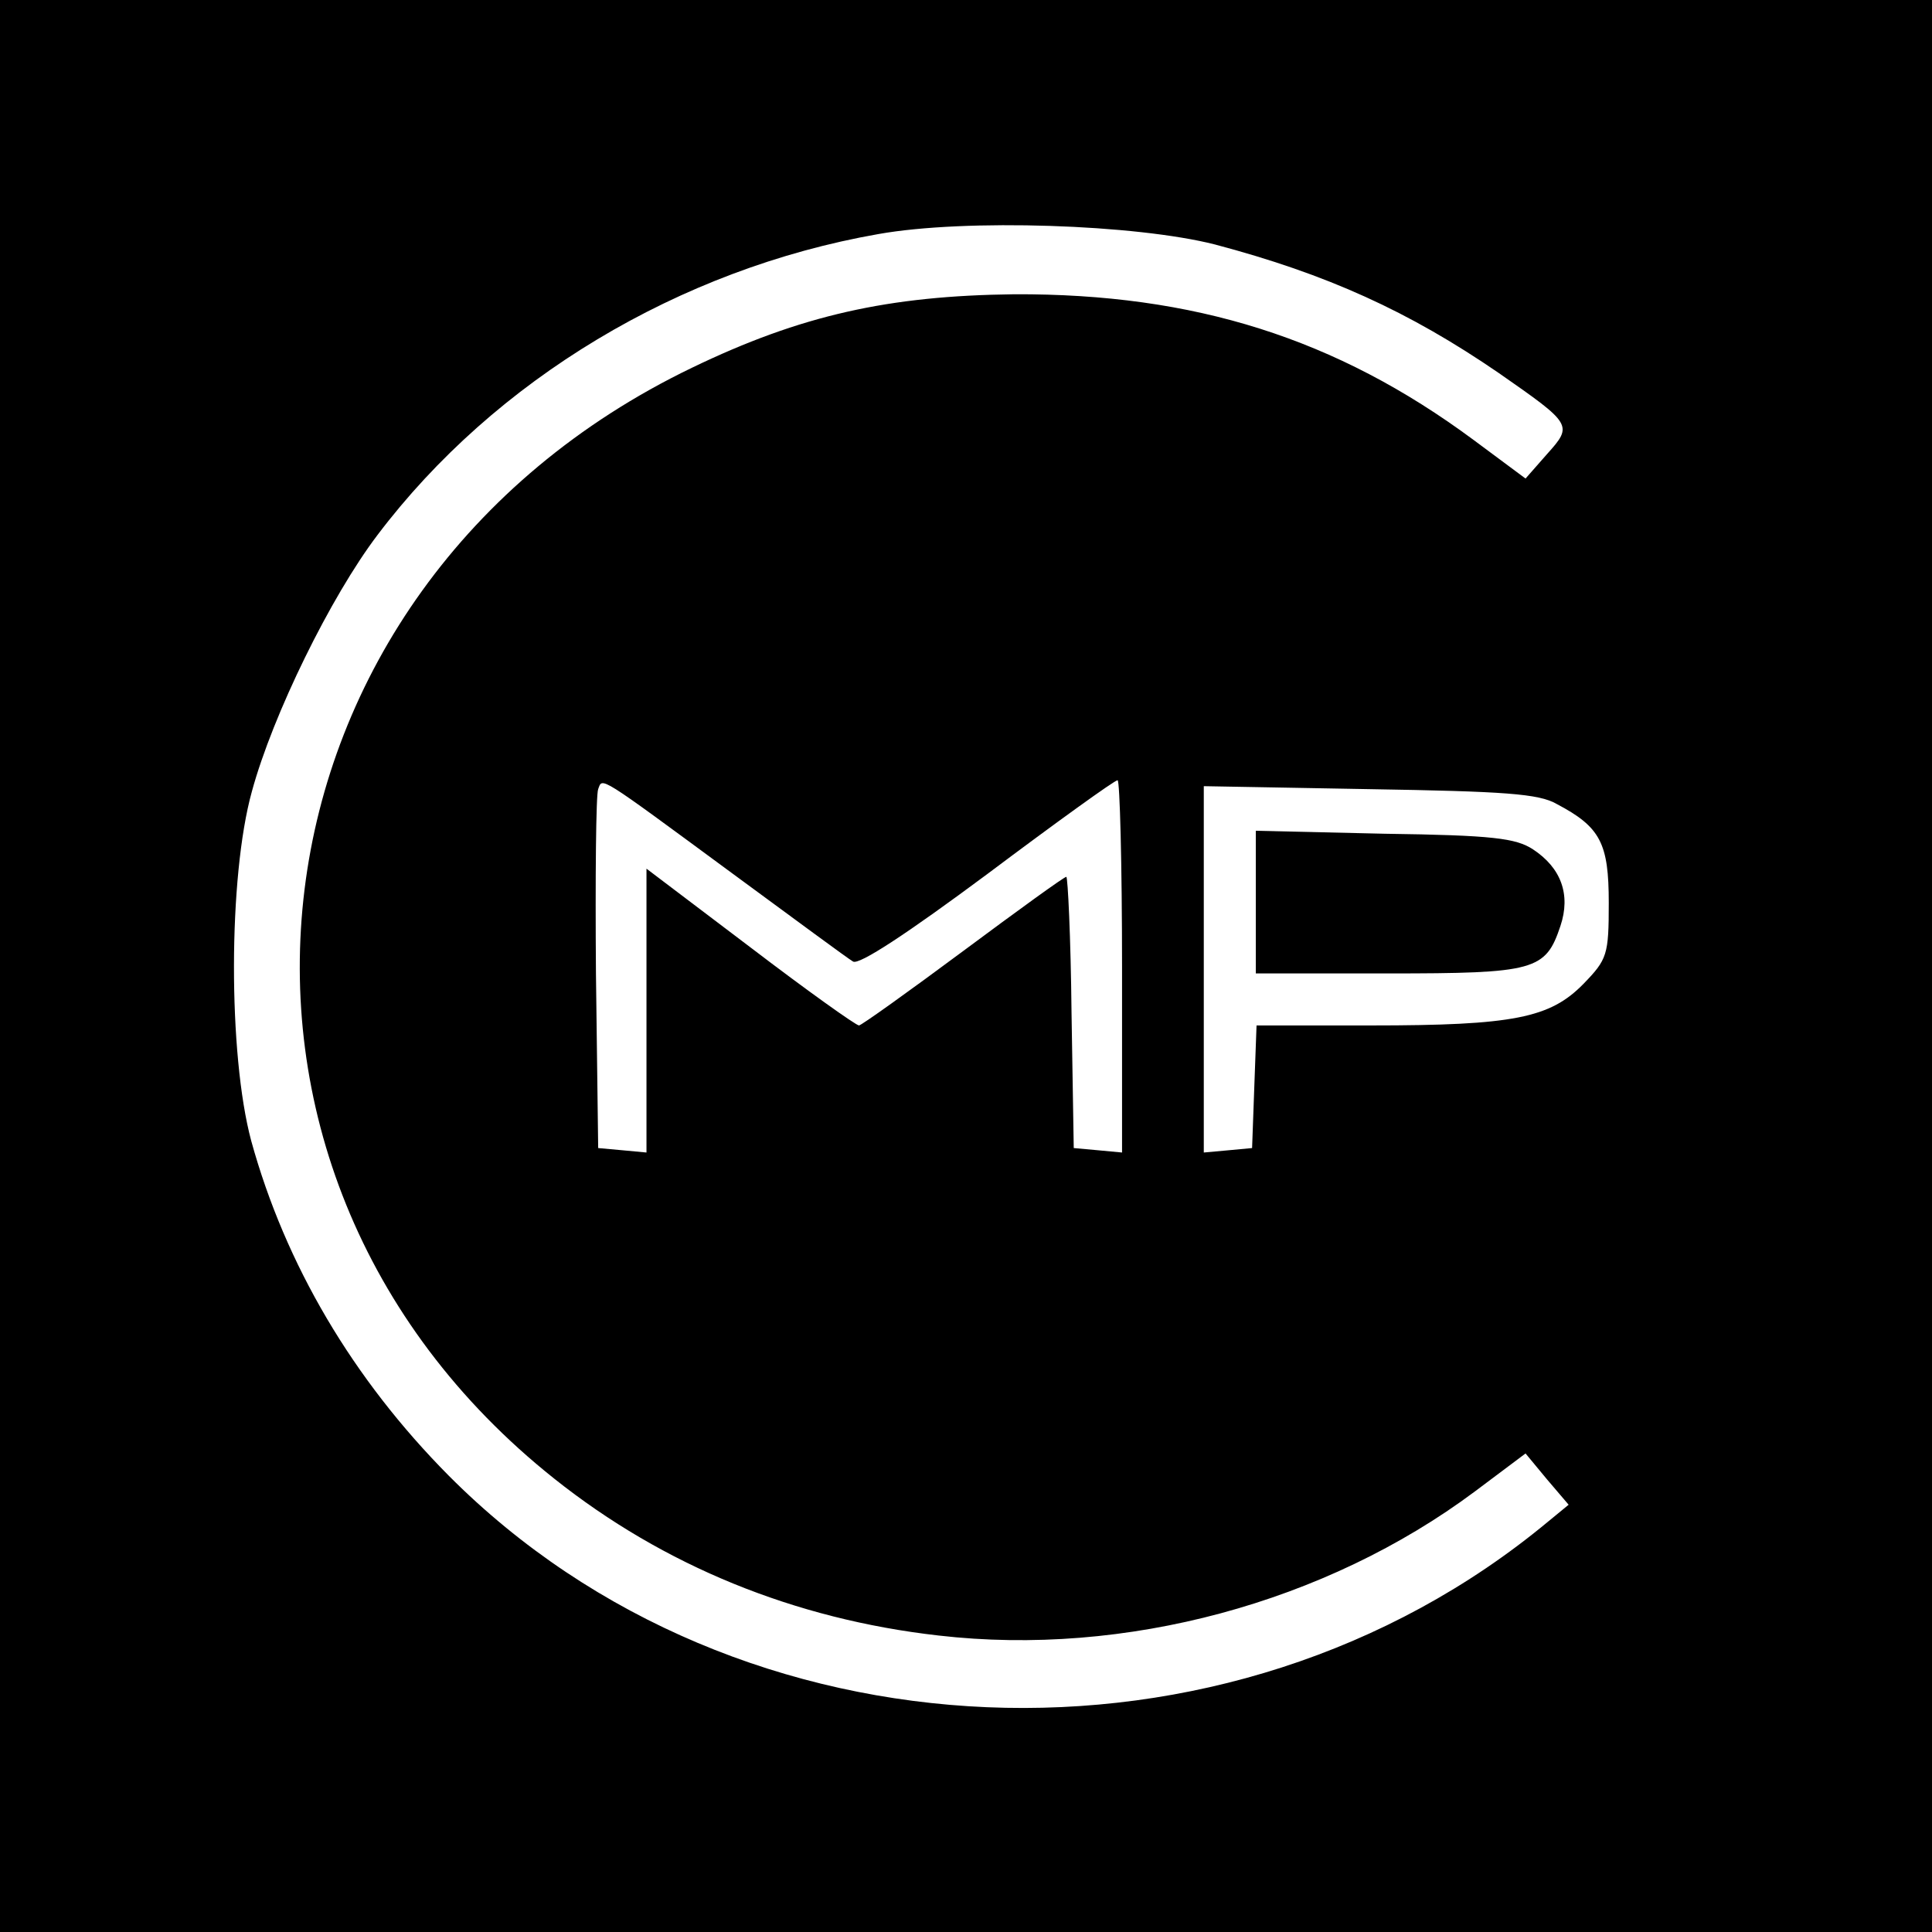 <?xml version="1.0" standalone="no"?>
<!DOCTYPE svg PUBLIC "-//W3C//DTD SVG 20010904//EN"
 "http://www.w3.org/TR/2001/REC-SVG-20010904/DTD/svg10.dtd">
<svg version="1.0" xmlns="http://www.w3.org/2000/svg"
 width="260pt" height="260pt" viewBox="0 0 260 260"
 preserveAspectRatio="xMidYMid meet">
<g transform="translate(0,260) scale(0.1,-0.1)"
fill="#000000" stroke="none">
<path d="M0 1300 l0 -1300 1300 0 1300 0 0 1300 0 1300 -1300 0 -1300 0 0
-1300z m1635 971 c151 -40 261 -90 382 -173 99 -69 100 -70 65 -109 l-29 -33
-70 52 c-185 137 -376 197 -618 196 -169 -2 -287 -28 -434 -99 -616 -297 -712
-1076 -185 -1495 147 -117 323 -189 517 -211 251 -29 521 44 722 194 l68 51
29 -35 29 -34 -28 -23 c-430 -357 -1090 -329 -1479 62 -129 130 -220 284 -266
451 -31 116 -31 355 1 470 28 103 106 262 169 345 158 209 406 358 674 405
118 21 347 13 453 -14z m-650 -846 c83 -61 156 -115 163 -119 8 -5 72 37 181
118 92 69 171 126 175 126 3 0 6 -113 6 -251 l0 -250 -32 3 -33 3 -3 183 c-1
100 -5 182 -7 182 -3 0 -65 -45 -139 -100 -74 -55 -137 -100 -140 -100 -4 0
-70 47 -146 105 l-140 106 0 -191 0 -191 -32 3 -33 3 -3 235 c-1 129 0 241 3
248 6 16 -2 21 180 -113z m1110 93 c59 -31 70 -53 70 -133 0 -70 -2 -76 -34
-109 -45 -46 -94 -56 -286 -56 l-154 0 -3 -82 -3 -83 -32 -3 -33 -3 0 246 0
247 223 -4 c181 -3 228 -6 252 -20z"/>
<path d="M1690 1386 l0 -96 178 0 c198 0 212 4 232 64 14 42 1 78 -37 103 -23
15 -54 19 -200 21 l-173 4 0 -96z"/>
</g>
</svg>
